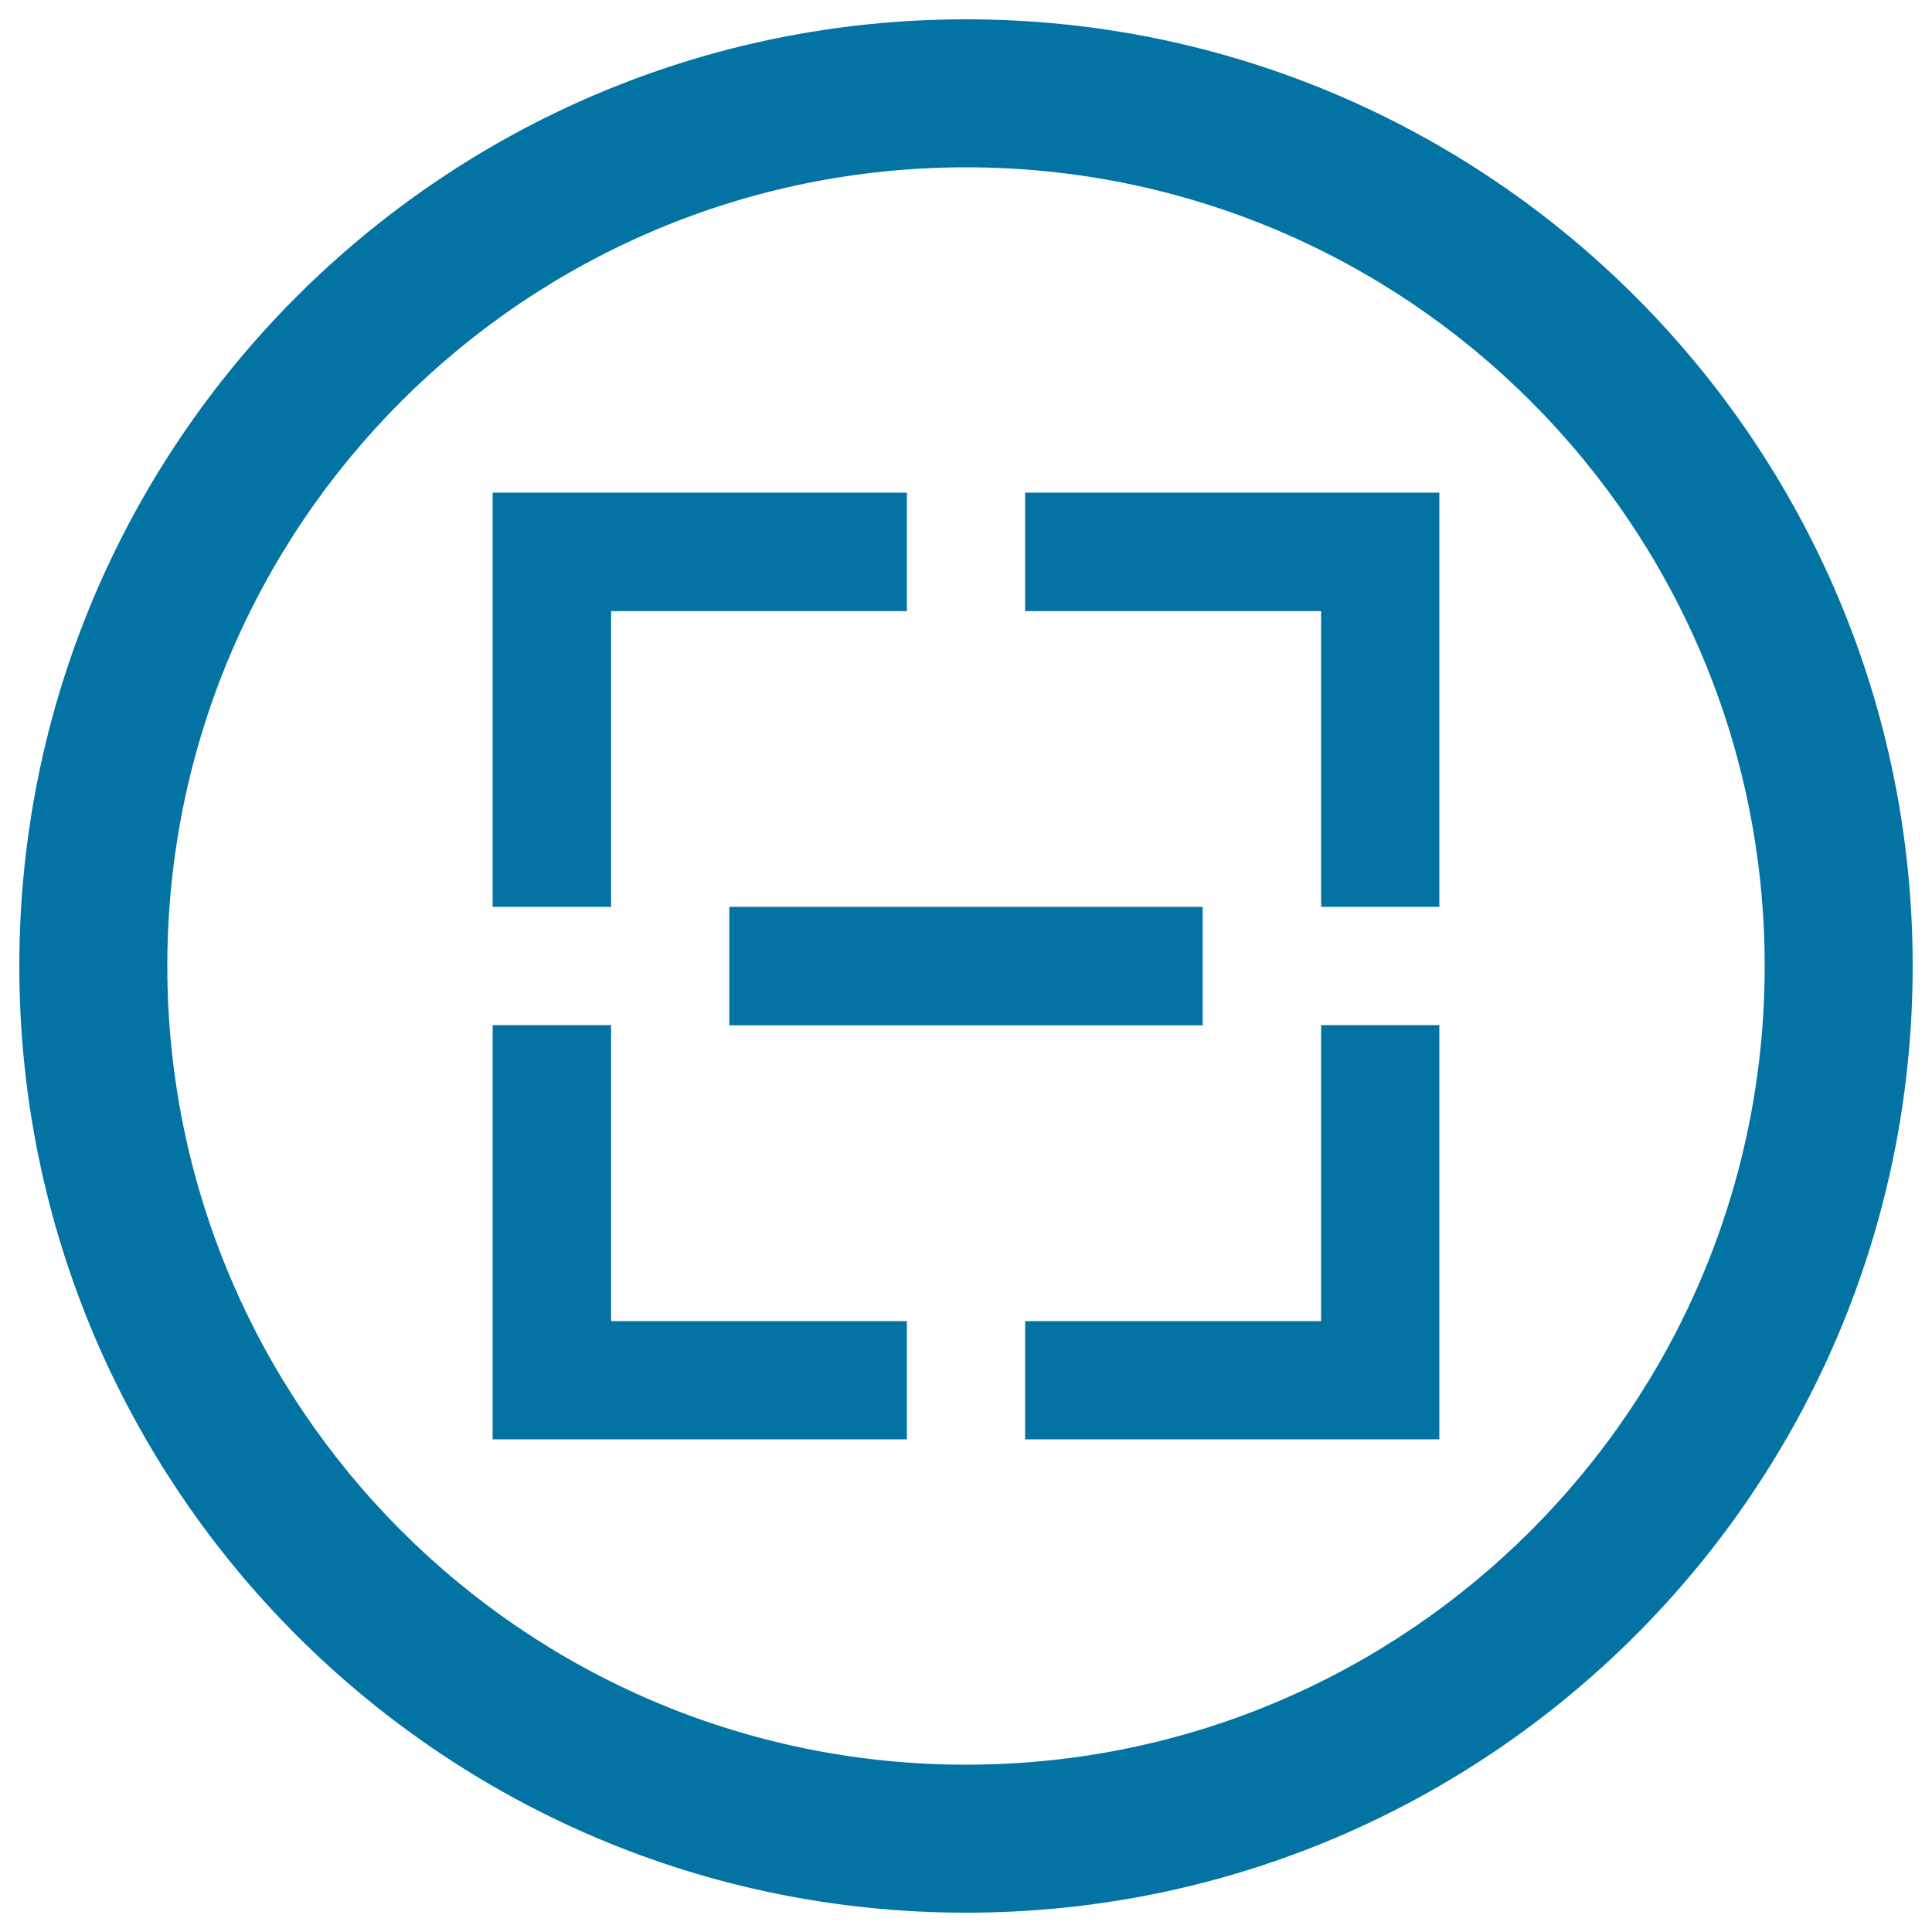 <svg xmlns="http://www.w3.org/2000/svg" viewBox="0 0 1000 1000" style="fill:#0273a2">
<title>Box Remove Circular Button SVG icon</title>
<g><path d="M500,10C229.4,10,10,229.4,10,500c0,270.6,219.4,490,490,490c270.6,0,490-219.4,490-490C990,229.4,770.6,10,500,10z M500,913.4C271.7,913.4,86.6,728.3,86.6,500S271.7,86.6,500,86.6S913.4,271.7,913.4,500S728.3,913.4,500,913.4z"/><g><polygon points="530.6,316.3 683.8,316.3 683.8,469.4 745,469.4 745,255 530.6,255 "/><polygon points="316.3,469.4 316.3,316.3 469.4,316.3 469.4,255 255,255 255,469.4 "/><polygon points="469.4,683.8 316.3,683.8 316.3,530.6 255,530.6 255,745 469.4,745 "/><polygon points="683.8,530.6 683.8,683.8 530.6,683.8 530.6,745 745,745 745,530.6 "/></g><rect x="377.5" y="469.4" width="245" height="61.3"/></g>
</svg>